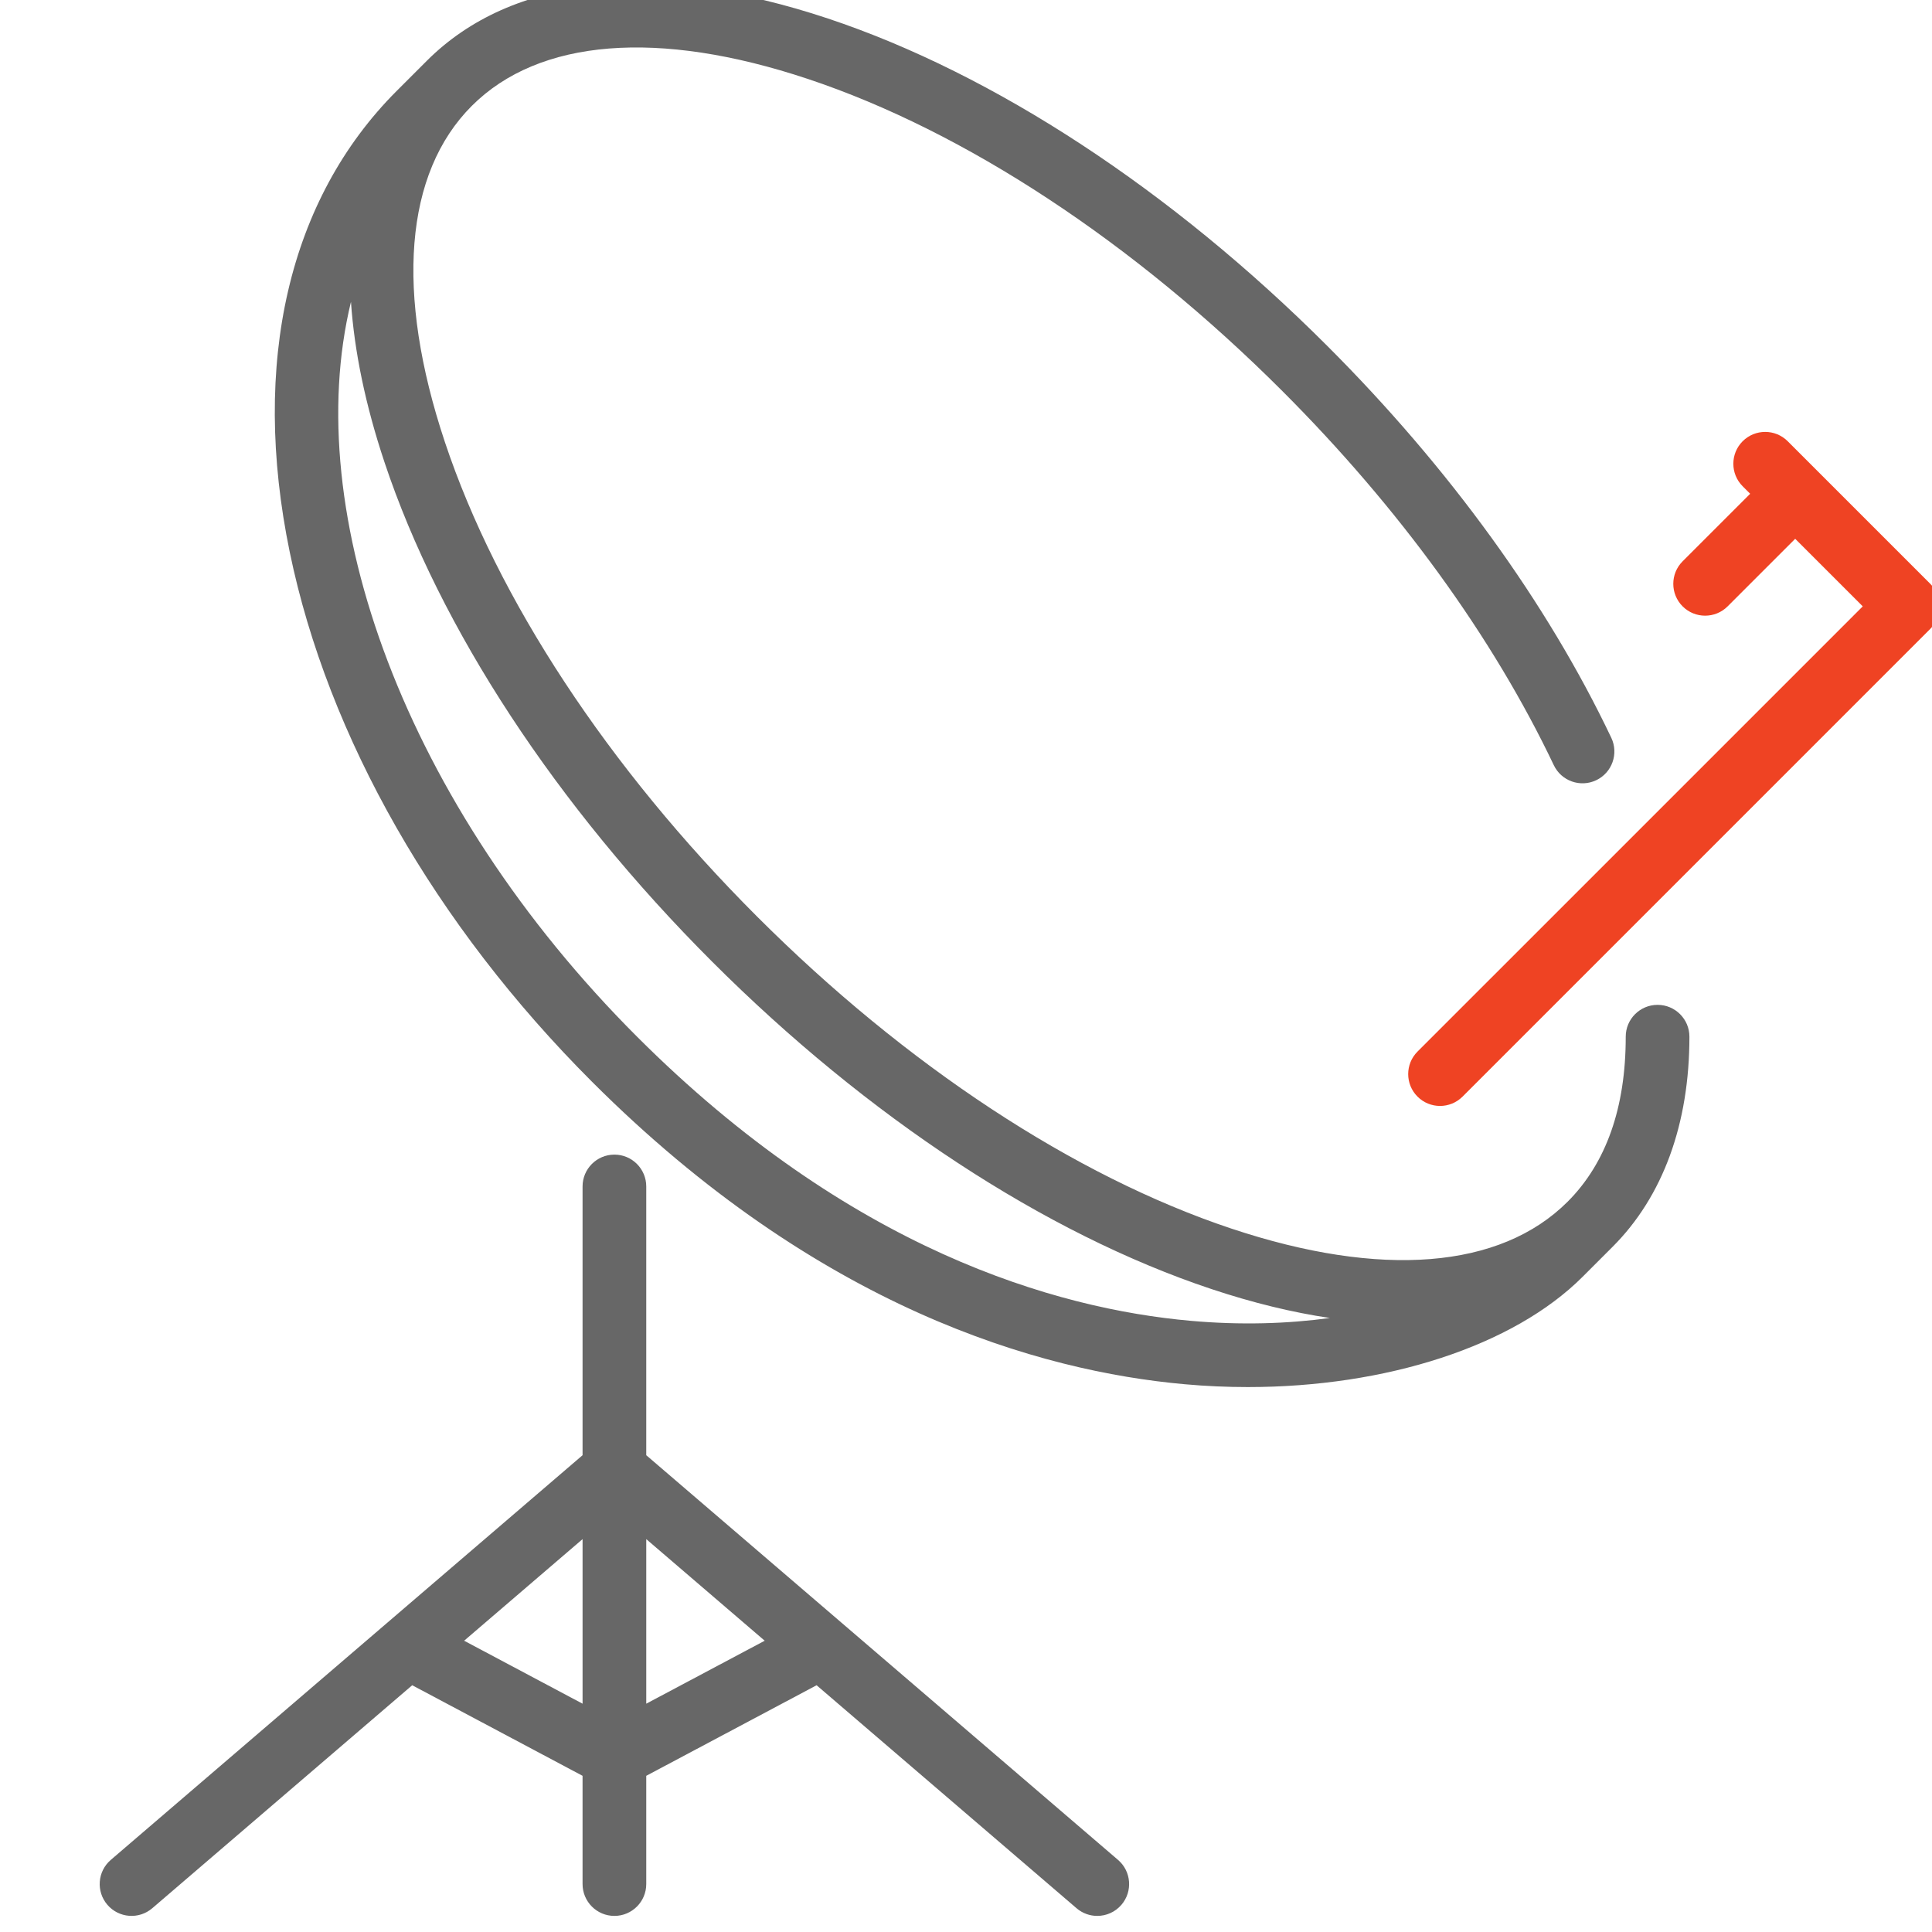 <?xml version="1.0" encoding="utf-8"?>
<!-- Generator: Adobe Illustrator 16.0.0, SVG Export Plug-In . SVG Version: 6.00 Build 0)  -->
<!DOCTYPE svg PUBLIC "-//W3C//DTD SVG 1.1//EN" "http://www.w3.org/Graphics/SVG/1.1/DTD/svg11.dtd">
<svg version="1.1" id="Layer_1" xmlns="http://www.w3.org/2000/svg" xmlns:xlink="http://www.w3.org/1999/xlink" x="0px" y="0px"
	 width="50px" height="50px" viewBox="0 0 360 360" enable-background="new 0 0 360 360" xml:space="preserve">
<g>
	<path fill="#676767" d="M208.324,346.562l-51.616-44.275c-0.005-0.004-0.01-0.01-0.015-0.014l-36.273-31.115V221.08
		c0-3.275-2.656-5.934-5.934-5.934c-3.278,0-5.934,2.656-5.934,5.934v50.078l-87.904,75.404c-2.488,2.133-2.774,5.879-0.641,8.365
		c2.133,2.487,5.879,2.775,8.367,0.643l48.436-41.549l31.742,16.875v20.17c0,3.276,2.656,5.934,5.934,5.934
		c3.278,0,5.934-2.656,5.934-5.934v-20.17l31.743-16.875l48.435,41.549c1.12,0.959,2.493,1.43,3.86,1.43
		c1.672,0,3.333-0.703,4.506-2.07C211.1,352.441,210.812,348.695,208.324,346.562z M86.484,305.725l22.069-18.932v30.664
		L86.484,305.725z M120.421,317.457v-30.664l22.069,18.932L120.421,317.457z"/>
	<path fill="#676767" d="M308.864,187.24c0,0-0.002,0-0.003,0c-3.277,0.001-5.932,2.658-5.93,5.936
		c0.006,13.209-3.637,23.551-10.824,30.741c-0.002,0.001-0.002,0.001-0.002,0.002l-0.008,0.007
		c-12.525,12.518-34.77,14.295-62.633,5.008c-29.256-9.752-60.653-30.406-88.406-58.16c-27.752-27.752-48.408-59.148-58.16-88.405
		c-9.291-27.871-7.509-50.116,5.015-62.64c12.523-12.523,34.769-14.304,62.639-5.014c29.256,9.752,60.653,30.407,88.405,58.16
		c21.742,21.743,39.229,45.842,50.567,69.696c1.406,2.96,4.947,4.217,7.906,2.812c2.959-1.407,4.217-4.947,2.812-7.907
		c-11.914-25.063-30.203-50.304-52.894-72.992c-29.029-29.03-62.074-50.703-93.044-61.026C121.949-7.328,95.39-4.53,79.521,11.338
		c-0.005,0.005-0.01,0.011-0.016,0.017l-5.579,5.578c-20.137,20.137-27.215,50.67-19.931,85.974
		c7.101,34.406,27.091,69.436,56.293,98.637c42.219,42.218,83.392,53.97,110.498,56.392c3.938,0.353,7.856,0.525,11.728,0.525
		c25.784,0,49.465-7.631,62.387-20.554l5.588-5.589c0.002-0.002,0.004-0.004,0.006-0.006c9.364-9.365,14.31-22.898,14.302-39.141
		C314.797,189.895,312.141,187.24,308.864,187.24z M221.846,246.113c-25.148-2.248-63.461-13.262-103.163-52.963
		C75.488,149.956,55.836,95.583,65.398,56.242c0.626,9.217,2.695,19.231,6.243,29.878c10.324,30.97,31.996,64.014,61.026,93.043
		c29.03,29.03,62.074,50.703,93.045,61.026c7.72,2.572,15.104,4.367,22.099,5.4C239.904,246.668,231.184,246.947,221.846,246.113z"
		/>
	<path fill="#EF4323" d="M359.685,108.79l-26.572-26.572c-2.318-2.317-6.075-2.317-8.393,0c-2.316,2.317-2.316,6.074,0,8.391
		l1.399,1.399l-12.588,12.586c-2.317,2.317-2.317,6.074,0,8.391c1.158,1.159,2.677,1.738,4.195,1.738s3.037-0.579,4.195-1.738
		l12.588-12.587l12.588,12.587l-82.965,82.963c-2.316,2.317-2.316,6.073,0,8.391c1.159,1.158,2.68,1.738,4.196,1.738
		s3.037-0.579,4.196-1.738l87.157-87.158c1.112-1.112,1.737-2.622,1.737-4.195C361.42,111.413,360.797,109.902,359.685,108.79z"/>
</g>
</svg>
